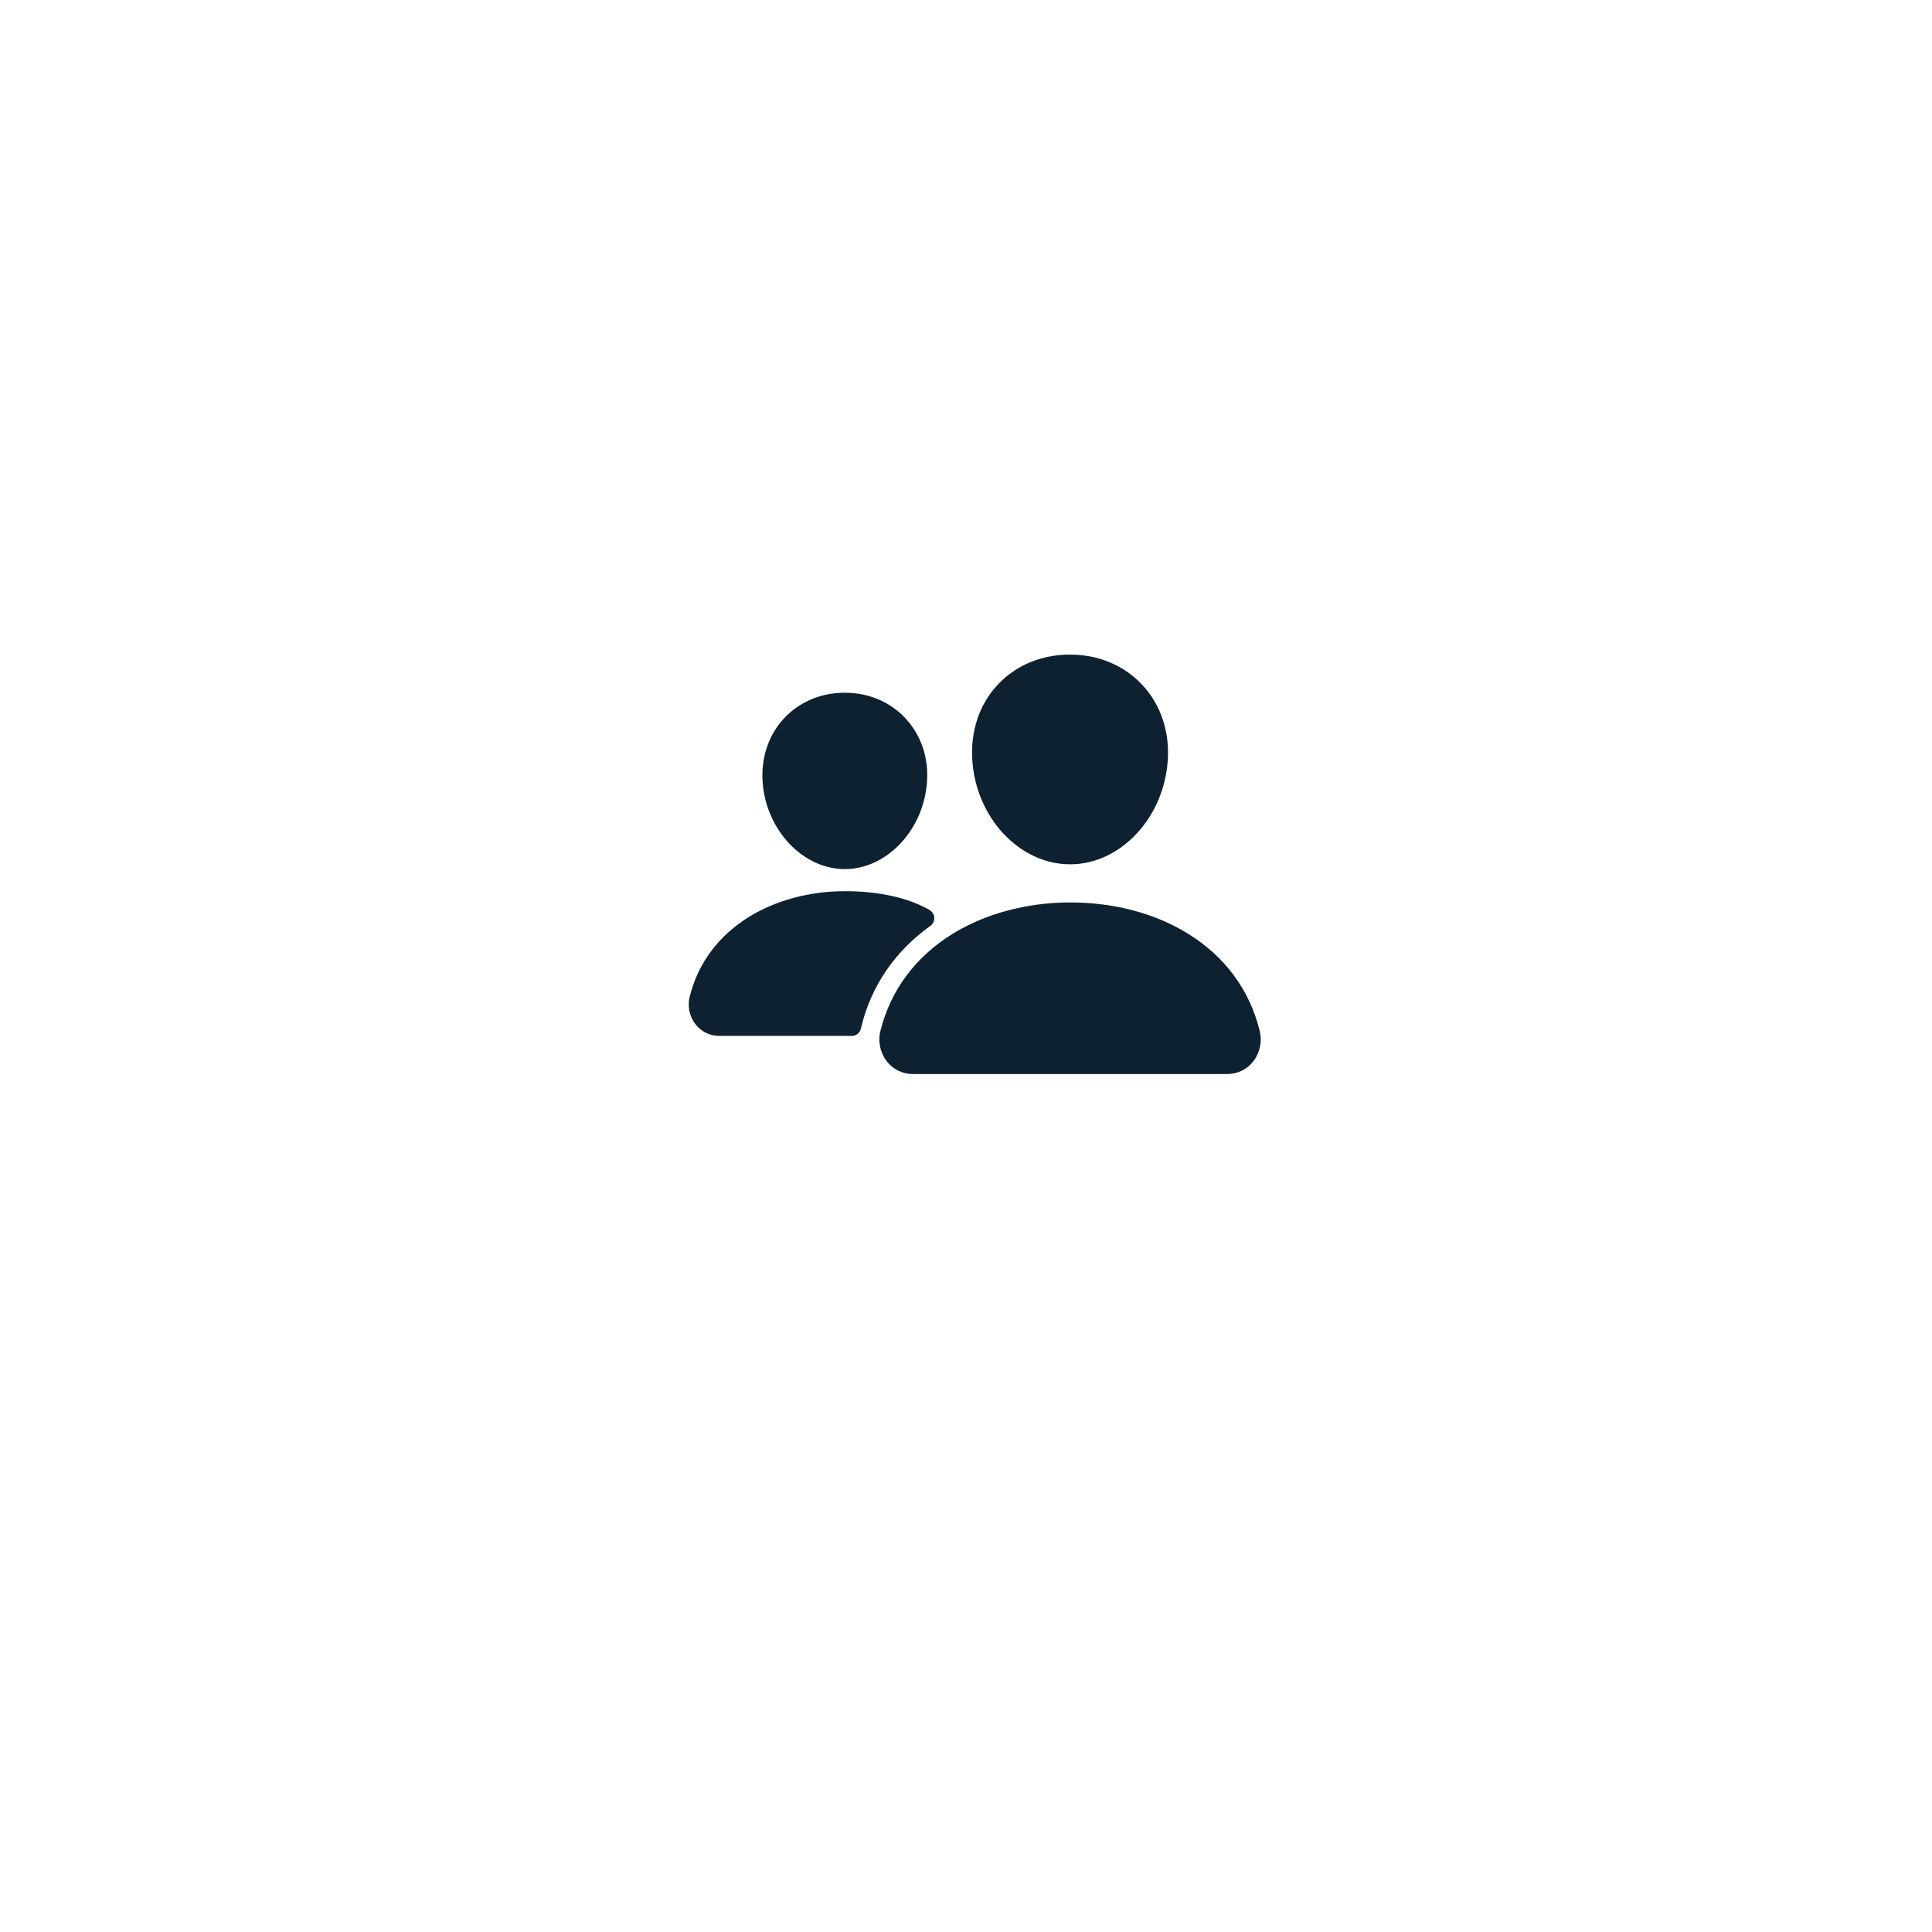 <svg width="76" height="76" viewBox="0 0 76 76" fill="none" xmlns="http://www.w3.org/2000/svg">
<g filter="url(#filter0_d_2252_6756)">
<rect x="15" y="11" width="46" height="46" rx="23" fill="white"/>
</g>
<path d="M42.094 34C41.13 34 40.198 33.57 39.469 32.789C38.76 32.027 38.326 31.011 38.25 29.93C38.168 28.775 38.52 27.714 39.241 26.941C39.961 26.167 40.969 25.75 42.094 25.75C43.211 25.75 44.221 26.175 44.939 26.946C45.664 27.725 46.017 28.785 45.936 29.929C45.857 31.012 45.425 32.028 44.717 32.788C43.989 33.57 43.058 34 42.094 34ZM48.273 42.25H35.915C35.716 42.251 35.52 42.207 35.341 42.12C35.162 42.033 35.006 41.907 34.883 41.75C34.754 41.58 34.664 41.383 34.622 41.174C34.579 40.964 34.584 40.748 34.637 40.541C35.032 38.956 36.009 37.642 37.464 36.74C38.756 35.941 40.4 35.5 42.094 35.5C43.821 35.5 45.422 35.922 46.721 36.721C48.179 37.618 49.158 38.94 49.551 40.544C49.603 40.751 49.608 40.967 49.565 41.177C49.521 41.386 49.431 41.583 49.302 41.752C49.18 41.908 49.023 42.034 48.845 42.12C48.667 42.207 48.471 42.251 48.273 42.25ZM33.234 34.188C31.585 34.188 30.134 32.654 30 30.769C29.933 29.803 30.234 28.91 30.844 28.256C31.447 27.607 32.297 27.25 33.234 27.25C34.172 27.25 35.016 27.609 35.622 28.261C36.236 28.921 36.536 29.812 36.465 30.77C36.331 32.654 34.881 34.188 33.234 34.188ZM36.312 35.662C35.488 35.259 34.417 35.057 33.235 35.057C31.854 35.057 30.513 35.417 29.458 36.071C28.262 36.813 27.458 37.893 27.133 39.198C27.085 39.385 27.081 39.581 27.12 39.771C27.159 39.961 27.24 40.139 27.358 40.293C27.469 40.436 27.612 40.551 27.775 40.631C27.939 40.71 28.118 40.751 28.299 40.75H33.502C33.59 40.75 33.675 40.719 33.743 40.663C33.81 40.607 33.856 40.529 33.871 40.442C33.877 40.413 33.883 40.383 33.891 40.354C34.288 38.758 35.219 37.408 36.596 36.425C36.646 36.389 36.687 36.34 36.714 36.284C36.741 36.227 36.754 36.166 36.751 36.103C36.748 36.041 36.73 35.98 36.697 35.927C36.665 35.873 36.62 35.829 36.566 35.797C36.493 35.754 36.408 35.709 36.312 35.662Z" fill="#0D2130"/>
<defs>
<filter id="filter0_d_2252_6756" x="0" y="0" width="76" height="76" filterUnits="userSpaceOnUse" color-interpolation-filters="sRGB">
<feFlood flood-opacity="0" result="BackgroundImageFix"/>
<feColorMatrix in="SourceAlpha" type="matrix" values="0 0 0 0 0 0 0 0 0 0 0 0 0 0 0 0 0 0 127 0" result="hardAlpha"/>
<feOffset dy="4"/>
<feGaussianBlur stdDeviation="7.5"/>
<feColorMatrix type="matrix" values="0 0 0 0 0.1 0 0 0 0 0.144 0 0 0 0 0.258 0 0 0 0.15 0"/>
<feBlend mode="normal" in2="BackgroundImageFix" result="effect1_dropShadow_2252_6756"/>
<feBlend mode="normal" in="SourceGraphic" in2="effect1_dropShadow_2252_6756" result="shape"/>
</filter>
</defs>
</svg>
